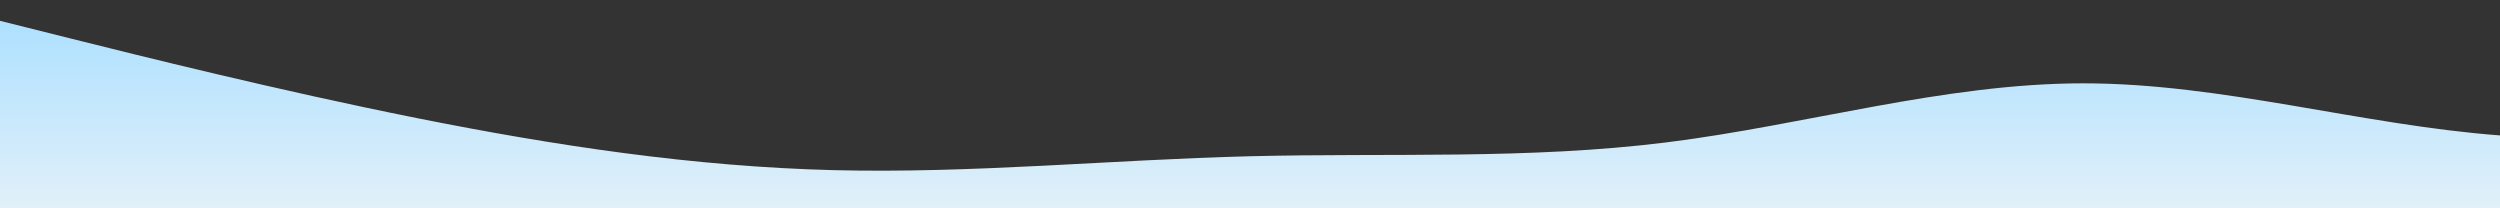 <?xml version="1.0" standalone="no"?>
<svg xmlns:xlink="http://www.w3.org/1999/xlink" id="wave" style="transform:rotate(0deg); transition: 0.3s" viewBox="0 0 1440 120" version="1.1" xmlns="http://www.w3.org/2000/svg"><rect x="0" y="0" width="1440" height="120" fill="#333333" stroke="none"/><defs><linearGradient id="sw-gradient-0" x1="0" x2="0" y1="1" y2="0"><stop stop-color="rgba(225, 240, 249, 1)" offset="0%"/><stop stop-color="rgba(173.72, 224.52, 255, 1)" offset="100%"/></linearGradient></defs><path style="transform:translate(0, 0px); opacity:1" fill="url(#sw-gradient-0)" d="M0,12L40,22C80,32,160,52,240,68C320,84,400,96,480,98C560,100,640,92,720,90C800,88,880,92,960,82C1040,72,1120,48,1200,48C1280,48,1360,72,1440,78C1520,84,1600,72,1680,70C1760,68,1840,76,1920,72C2000,68,2080,52,2160,38C2240,24,2320,12,2400,16C2480,20,2560,40,2640,58C2720,76,2800,92,2880,96C2960,100,3040,92,3120,84C3200,76,3280,68,3360,66C3440,64,3520,68,3600,76C3680,84,3760,96,3840,90C3920,84,4000,60,4080,58C4160,56,4240,76,4320,76C4400,76,4480,56,4560,52C4640,48,4720,60,4800,54C4880,48,4960,24,5040,28C5120,32,5200,64,5280,78C5360,92,5440,88,5520,74C5600,60,5680,36,5720,24L5760,12L5760,120L5720,120C5680,120,5600,120,5520,120C5440,120,5360,120,5280,120C5200,120,5120,120,5040,120C4960,120,4880,120,4800,120C4720,120,4640,120,4560,120C4480,120,4400,120,4320,120C4240,120,4160,120,4080,120C4000,120,3920,120,3840,120C3760,120,3680,120,3600,120C3520,120,3440,120,3360,120C3280,120,3200,120,3120,120C3040,120,2960,120,2880,120C2800,120,2720,120,2640,120C2560,120,2480,120,2400,120C2320,120,2240,120,2160,120C2080,120,2000,120,1920,120C1840,120,1760,120,1680,120C1600,120,1520,120,1440,120C1360,120,1280,120,1200,120C1120,120,1040,120,960,120C880,120,800,120,720,120C640,120,560,120,480,120C400,120,320,120,240,120C160,120,80,120,40,120L0,120Z"/></svg>